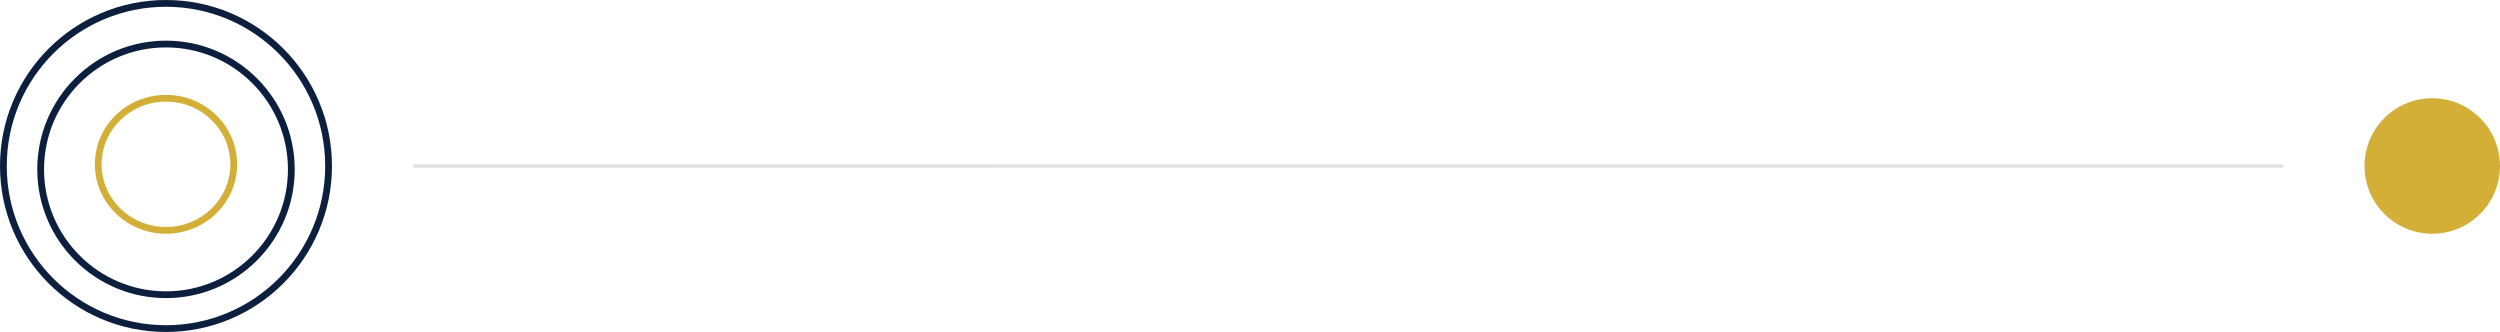 <svg width="738" height="98" viewBox="0 0 738 98" fill="none" xmlns="http://www.w3.org/2000/svg">
<path d="M96 49C96 23.043 74.957 2 49 2C23.043 2 2 23.043 2 49C2 74.957 23.043 96 49 96V98C21.938 98 0 76.062 0 49C0 21.938 21.938 0 49 0C76.062 0 98 21.938 98 49C98 76.062 76.062 98 49 98V96C74.957 96 96 74.957 96 49Z" fill="#0C1F3F"/>
<path d="M85 50C85 30.118 68.882 14 49 14C29.118 14 13 30.118 13 50C13 69.882 29.118 86 49 86V88C28.013 88 11 70.987 11 50C11 29.013 28.013 12 49 12C69.987 12 87 29.013 87 50C87 70.987 69.987 88 49 88V86C68.882 86 85 69.882 85 50Z" fill="#0C1F3F"/>
<path d="M68 48.5C68 38.328 59.539 30 49 30C38.461 30 30 38.328 30 48.5C30 58.672 38.461 67 49 67V69C37.402 69 28 59.822 28 48.5C28 37.178 37.402 28 49 28C60.598 28 70 37.178 70 48.5C70 59.822 60.598 69 49 69V67C59.539 67 68 58.672 68 48.5Z" fill="#D4AF37"/>
<path d="M674 48.487L674 49.487L122 49.513L122 48.513L674 48.487Z" fill="#E0E0E0"/>
<path d="M738 49C738 60.046 729.046 69 718 69C706.954 69 698 60.046 698 49C698 37.954 706.954 29 718 29C729.046 29 738 37.954 738 49Z" fill="#D4AF37"/>
</svg>
